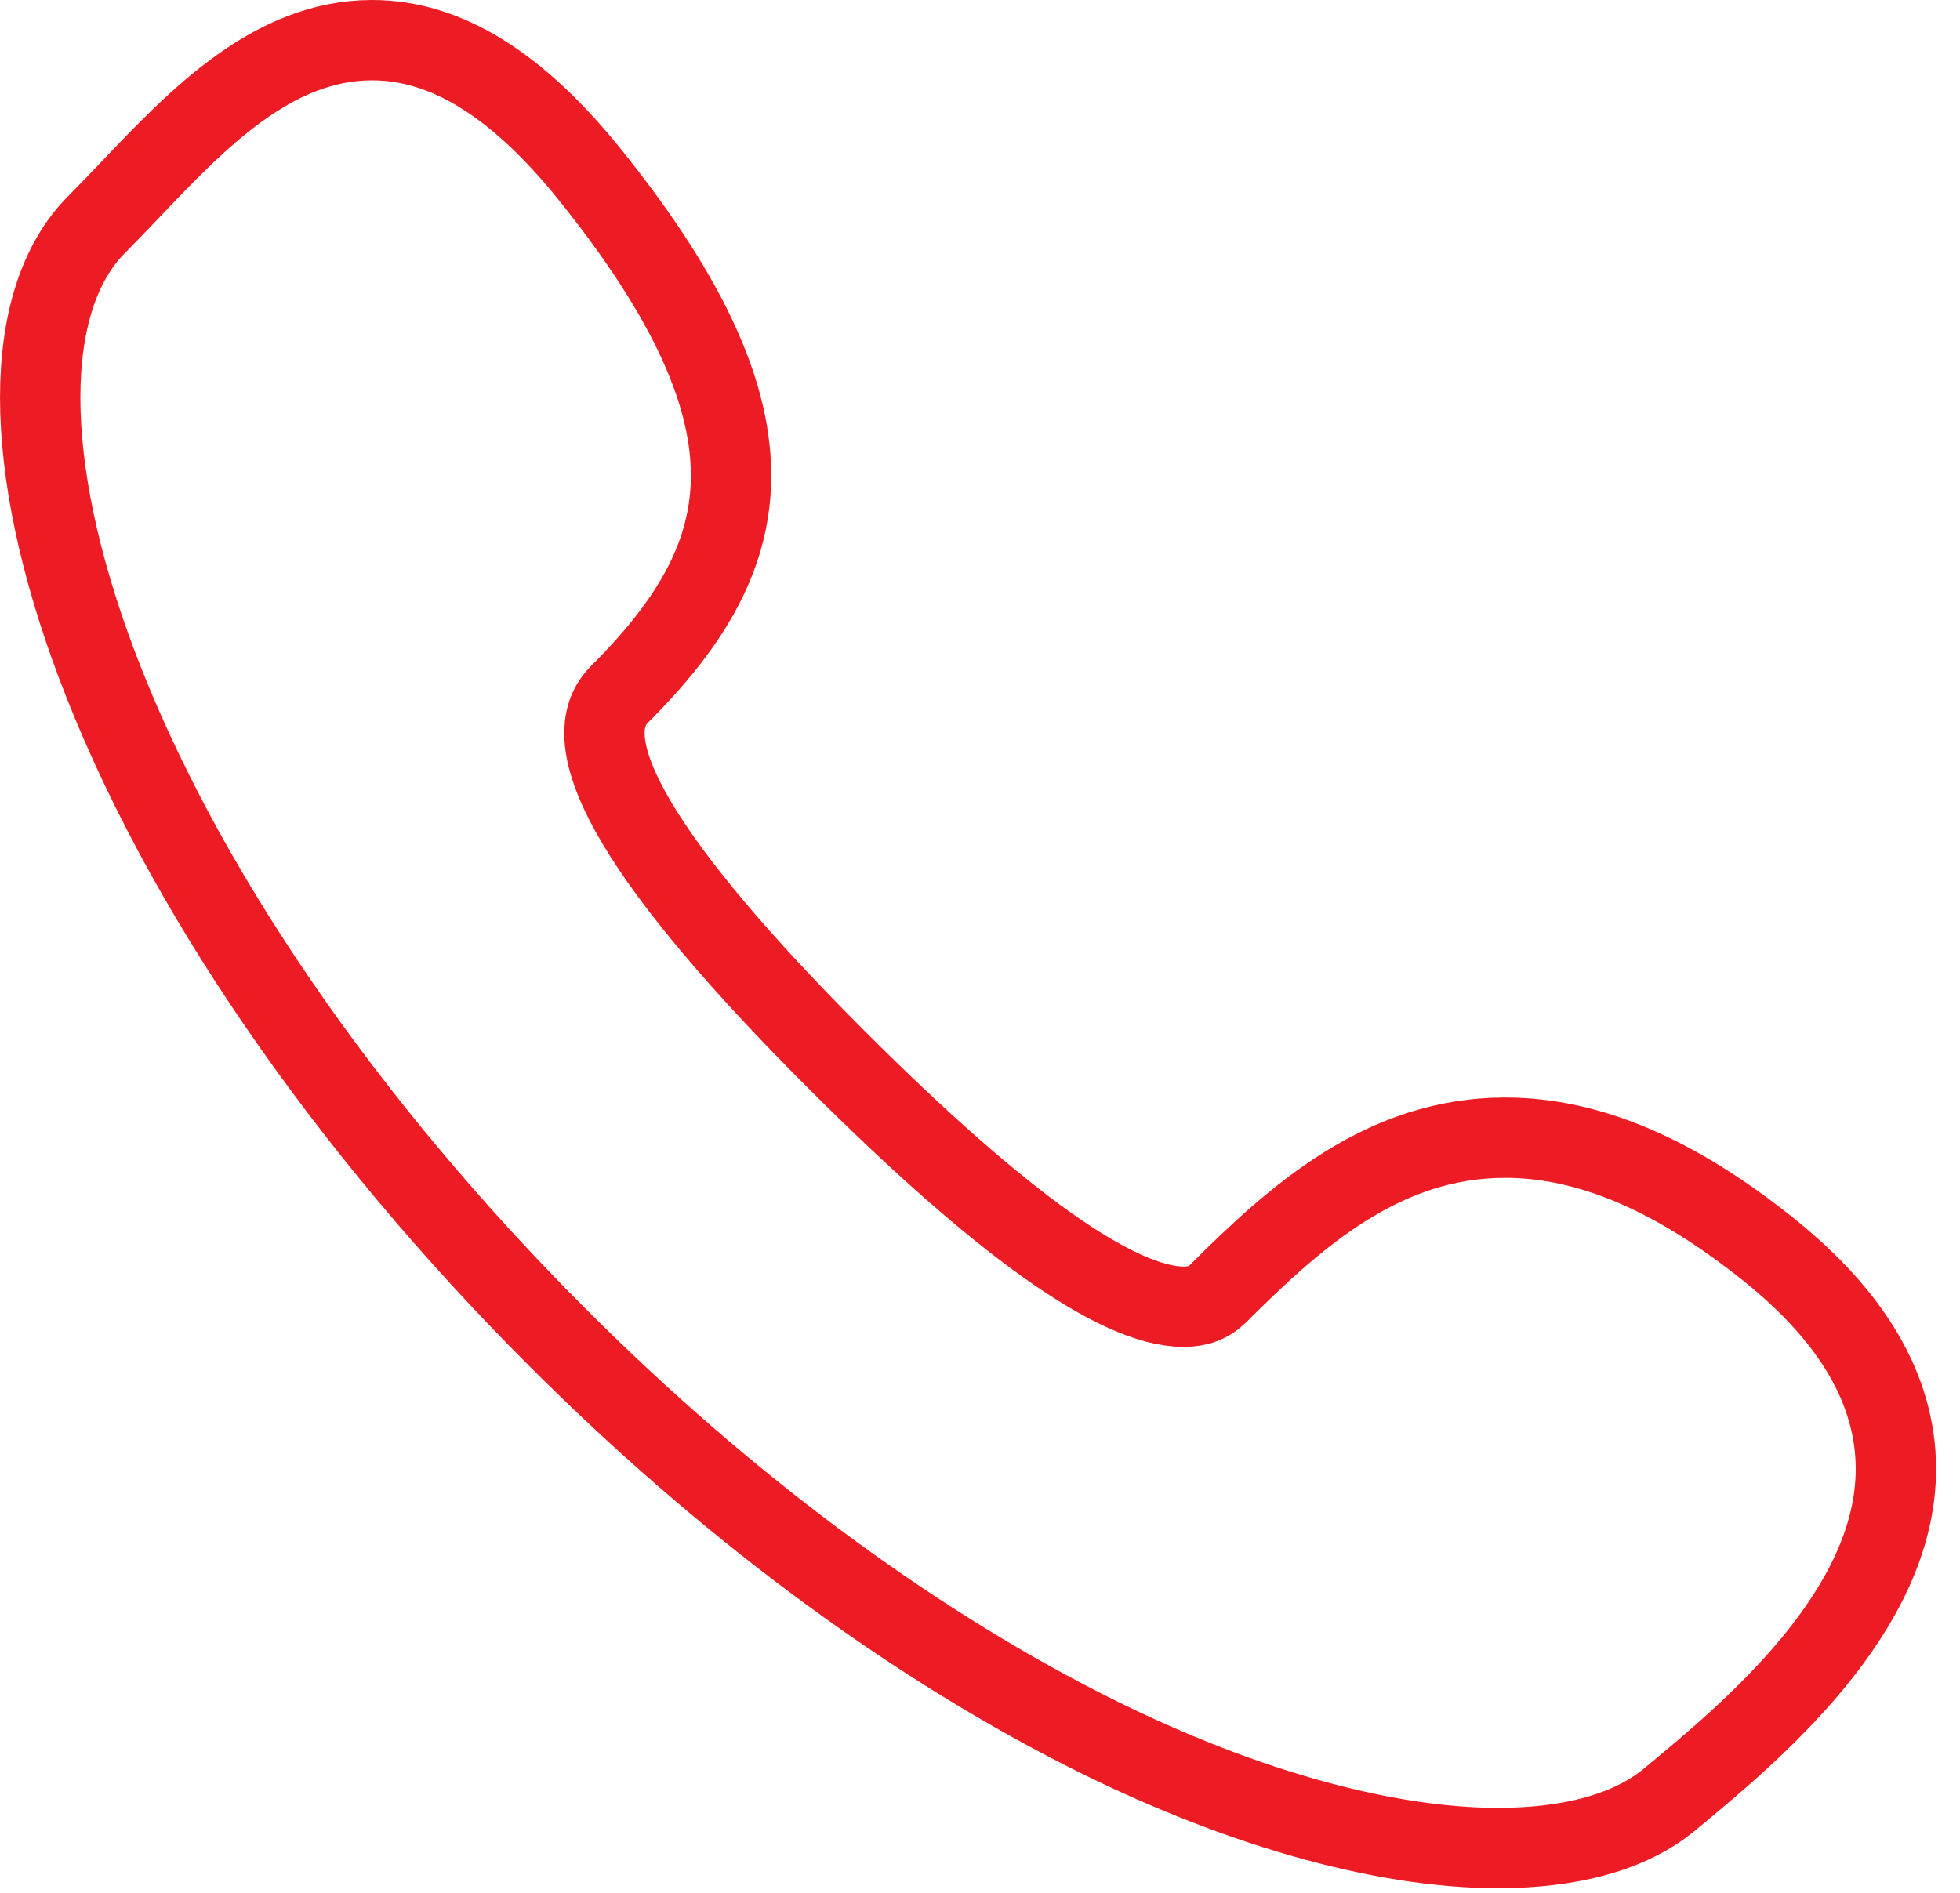 <?xml version="1.0" encoding="UTF-8" standalone="no"?>
<svg xmlns="http://www.w3.org/2000/svg" xmlns:xlink="http://www.w3.org/1999/xlink" xmlns:serif="http://www.serif.com/" width="100%" height="100%" viewBox="0 0 59 57" version="1.1" xml:space="preserve" style="fill-rule:evenodd;clip-rule:evenodd;stroke-linecap:round;stroke-linejoin:round;">
    <g transform="matrix(2.419,0,0,2.419,53.265,19.207)">
        <path d="M0,7.621C-1.173,6.678 -2.249,6.22 -3.29,6.22C-4.795,6.22 -5.879,7.178 -6.86,8.159C-6.973,8.271 -7.109,8.324 -7.29,8.324C-8.117,8.324 -9.571,7.289 -11.613,5.246C-14.016,2.844 -14.924,1.316 -14.313,0.705C-12.657,-0.95 -12.141,-2.609 -14.675,-5.762C-15.583,-6.891 -16.471,-7.44 -17.39,-7.44C-18.629,-7.44 -19.571,-6.449 -20.402,-5.575C-20.546,-5.424 -20.682,-5.282 -20.815,-5.148C-21.754,-4.209 -21.754,-2.16 -20.814,0.333C-19.782,3.068 -17.745,6.044 -15.077,8.711C-13.015,10.774 -10.77,12.441 -8.587,13.56C-6.681,14.537 -4.831,15.061 -3.38,15.061C-2.471,15.061 -1.734,14.862 -1.247,14.46C-0.257,13.641 1.585,12.126 1.573,10.325C1.566,9.36 1.037,8.455 0,7.621Z" style="fill:none;fill-rule:nonzero;stroke:rgb(237,28,36);stroke-width:1px;"></path>
    </g>
</svg>
